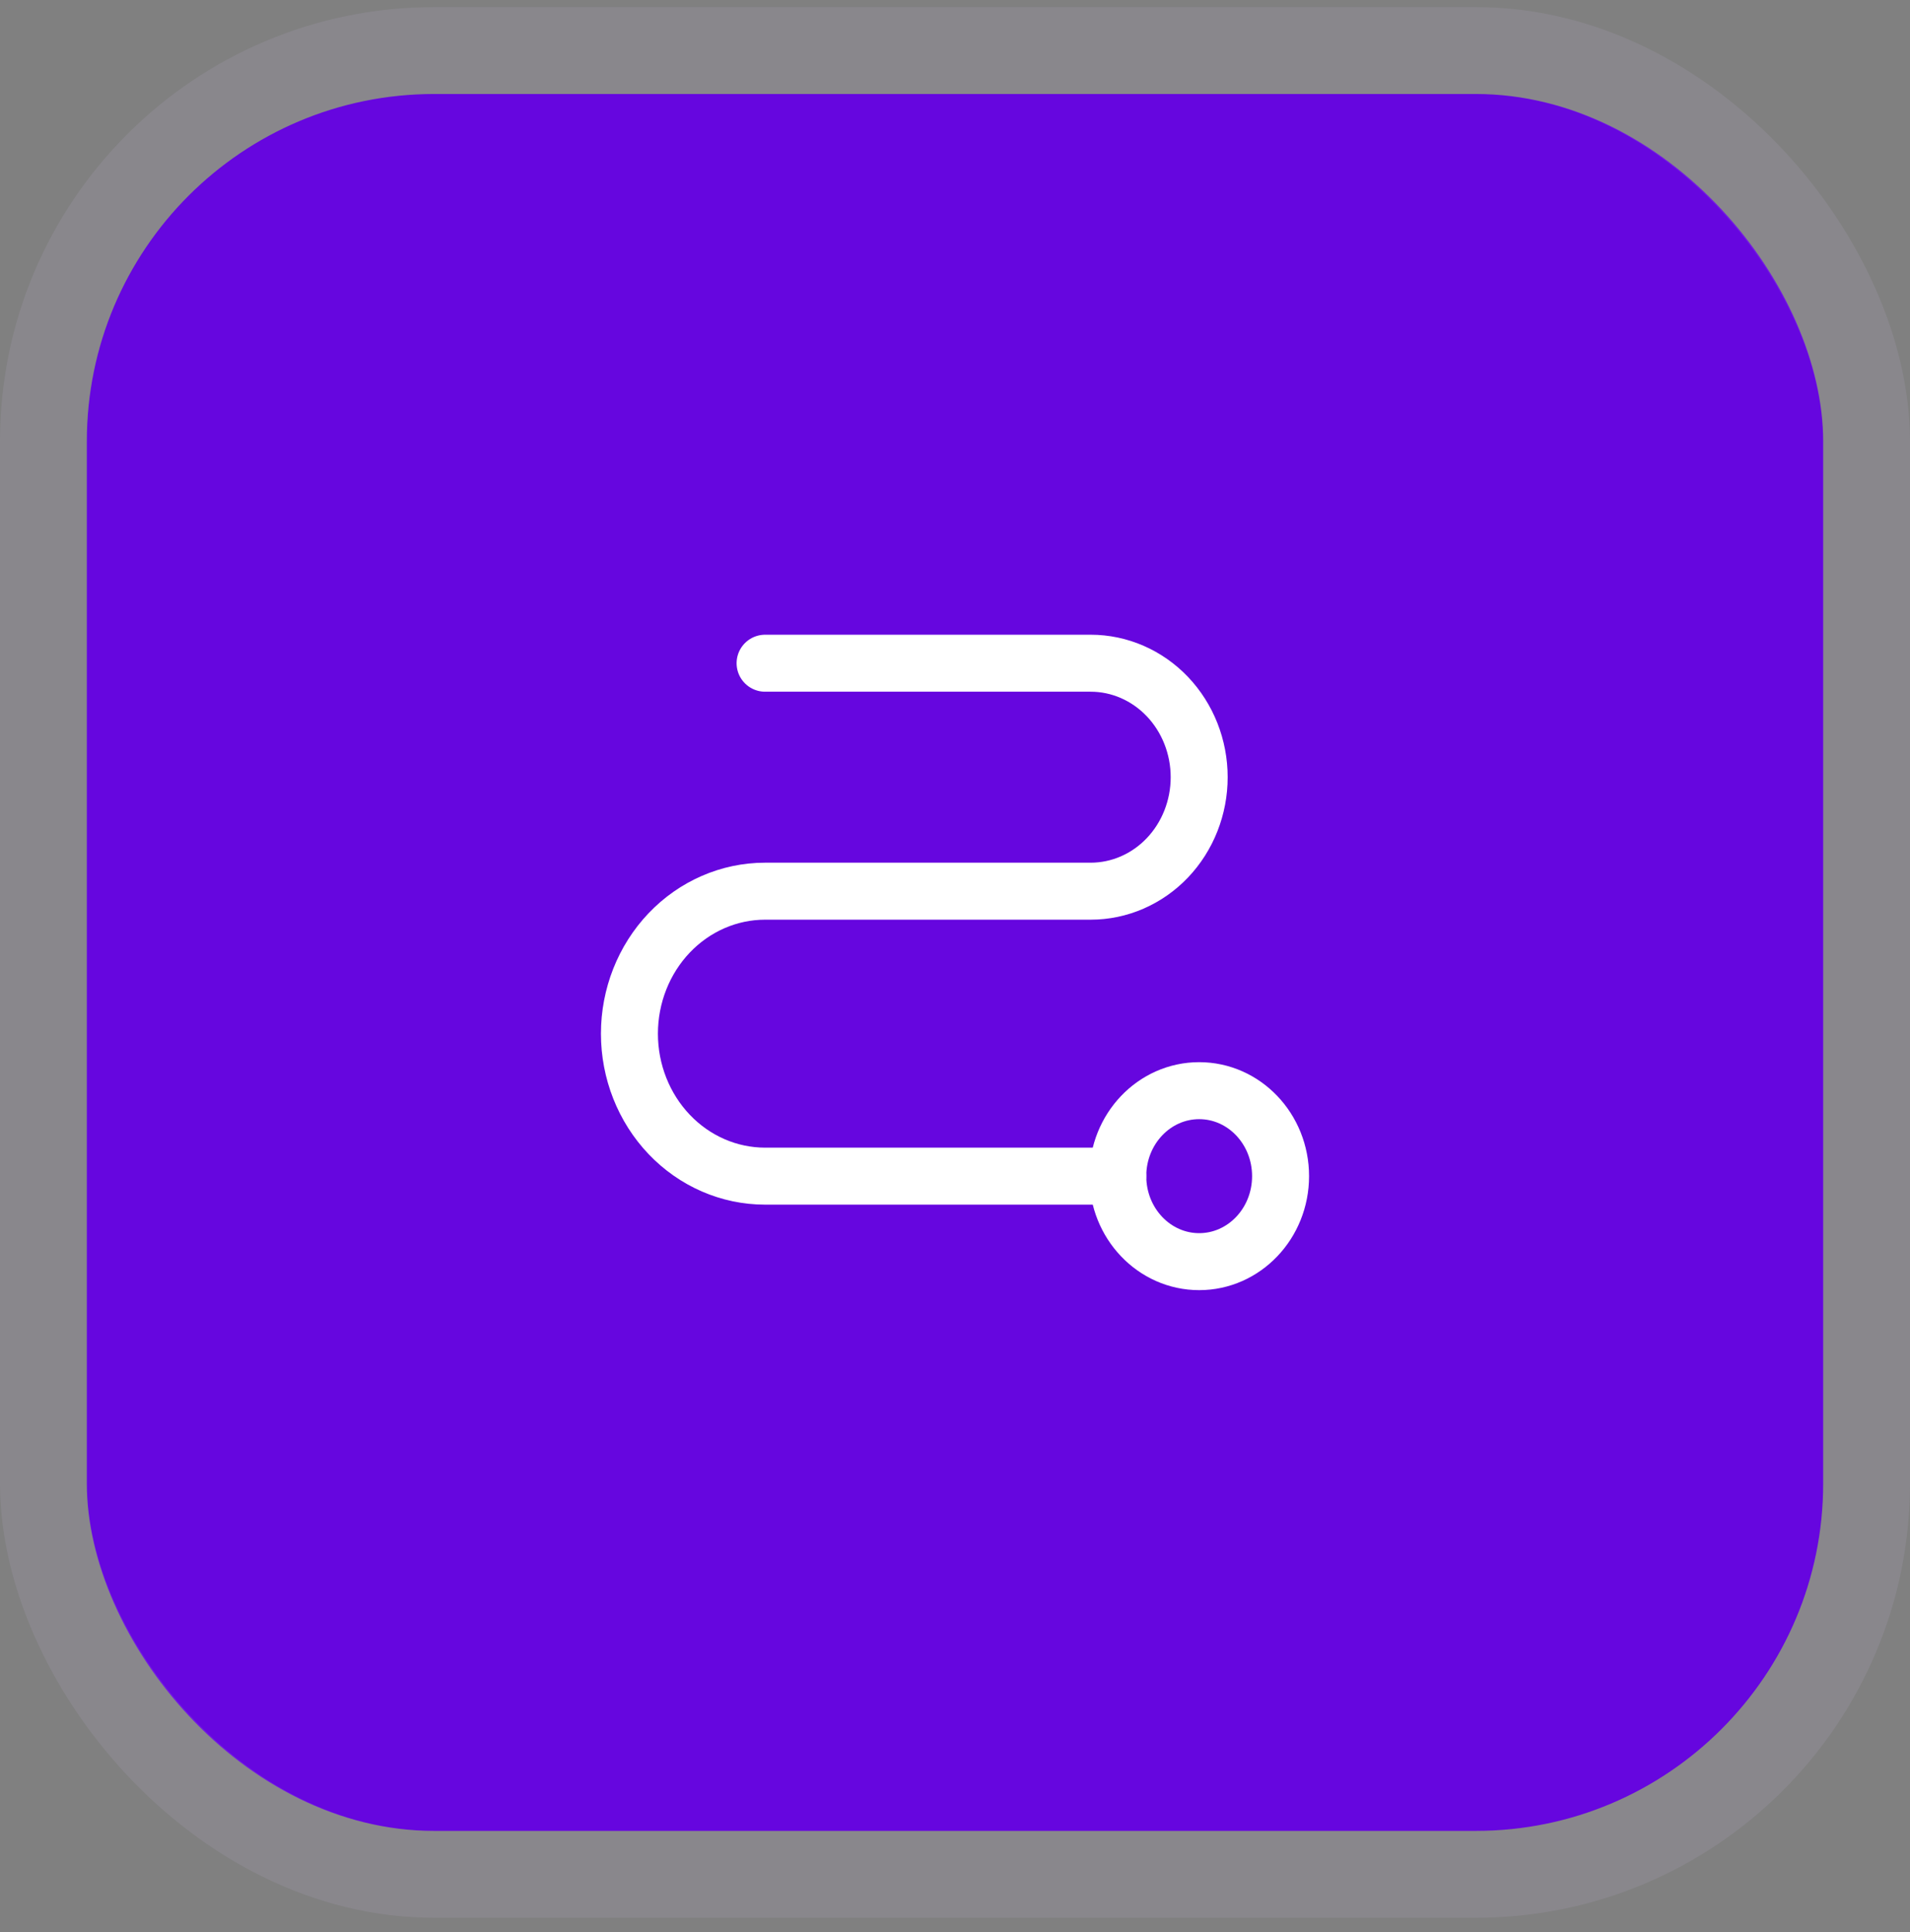 <svg xmlns="http://www.w3.org/2000/svg" width="88" height="89" viewBox="0 0 88 89" fill="none"><rect x="0" y="0" width="88" height="89" fill="#808080" stroke="none"/><rect x="4" y="4.329" width="80" height="80" rx="16" fill="#6606DF"></rect><rect x="2" y="2.329" width="84" height="84" rx="18" stroke="#E3CDFE" stroke-opacity="0.1" stroke-width="4"></rect><path d="M55.25 58.11C57.321 58.11 59 56.347 59 54.172C59 51.998 57.321 50.235 55.25 50.235C53.179 50.235 51.5 51.998 51.5 54.172C51.5 56.347 53.179 58.11 55.25 58.11Z" stroke="white" stroke-width="2.625" stroke-linecap="round" stroke-linejoin="round"></path><path d="M35.25 30.547H50.25C51.576 30.547 52.848 31.101 53.786 32.085C54.723 33.07 55.25 34.405 55.25 35.797C55.25 37.19 54.723 38.525 53.786 39.51C52.848 40.494 51.576 41.047 50.25 41.047H35.25C33.592 41.047 32.003 41.739 30.831 42.969C29.659 44.2 29 45.869 29 47.61C29 49.35 29.659 51.02 30.831 52.25C32.003 53.481 33.592 54.172 35.25 54.172H51.5" stroke="white" stroke-width="2.625" stroke-linecap="round" stroke-linejoin="round"></path></svg>